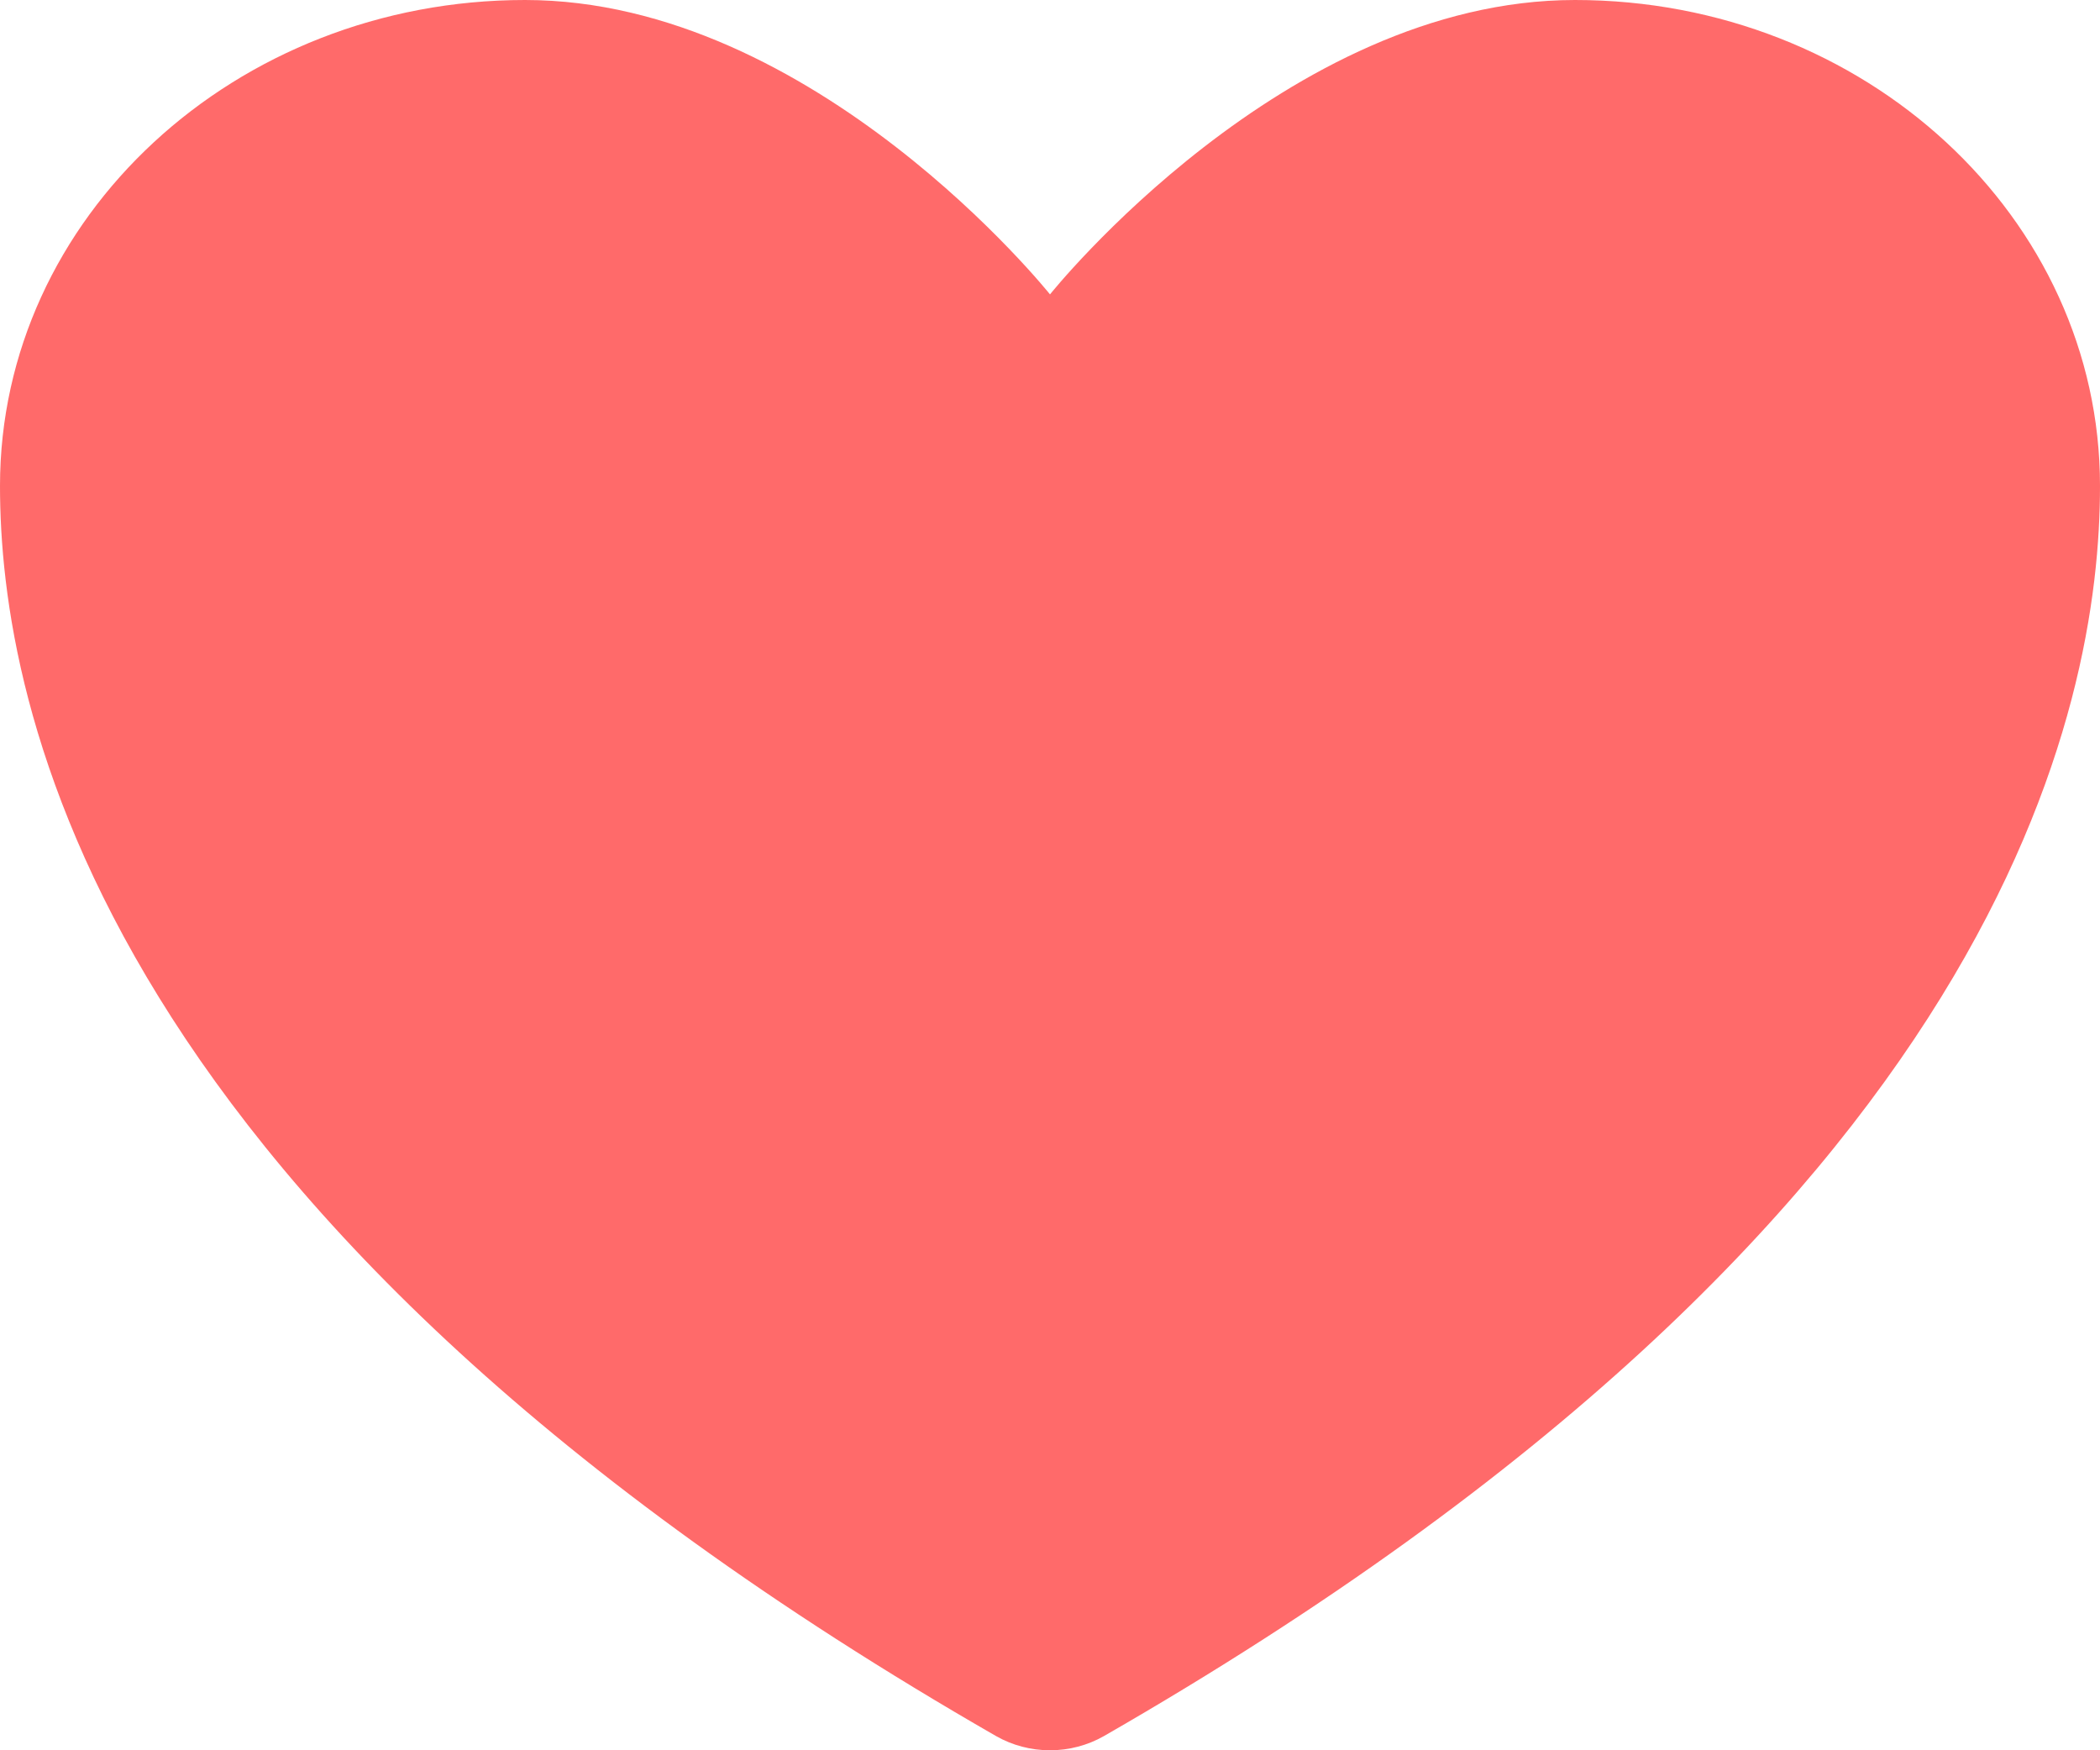 <svg width="18" height="15" viewBox="0 0 18 15" fill="none" xmlns="http://www.w3.org/2000/svg">
<path d="M4.5 0C2.015 0 0 1.864 0 4.164C0 6.02 0.787 10.426 8.539 14.879C8.678 14.958 8.837 15 9 15C9.163 15 9.322 14.958 9.461 14.879C17.212 10.426 18 6.02 18 4.164C18 1.864 15.985 0 13.5 0C11.015 0 9 2.523 9 2.523C9 2.523 6.985 0 4.5 0Z" fill="#FF6A6A"/>
</svg>
